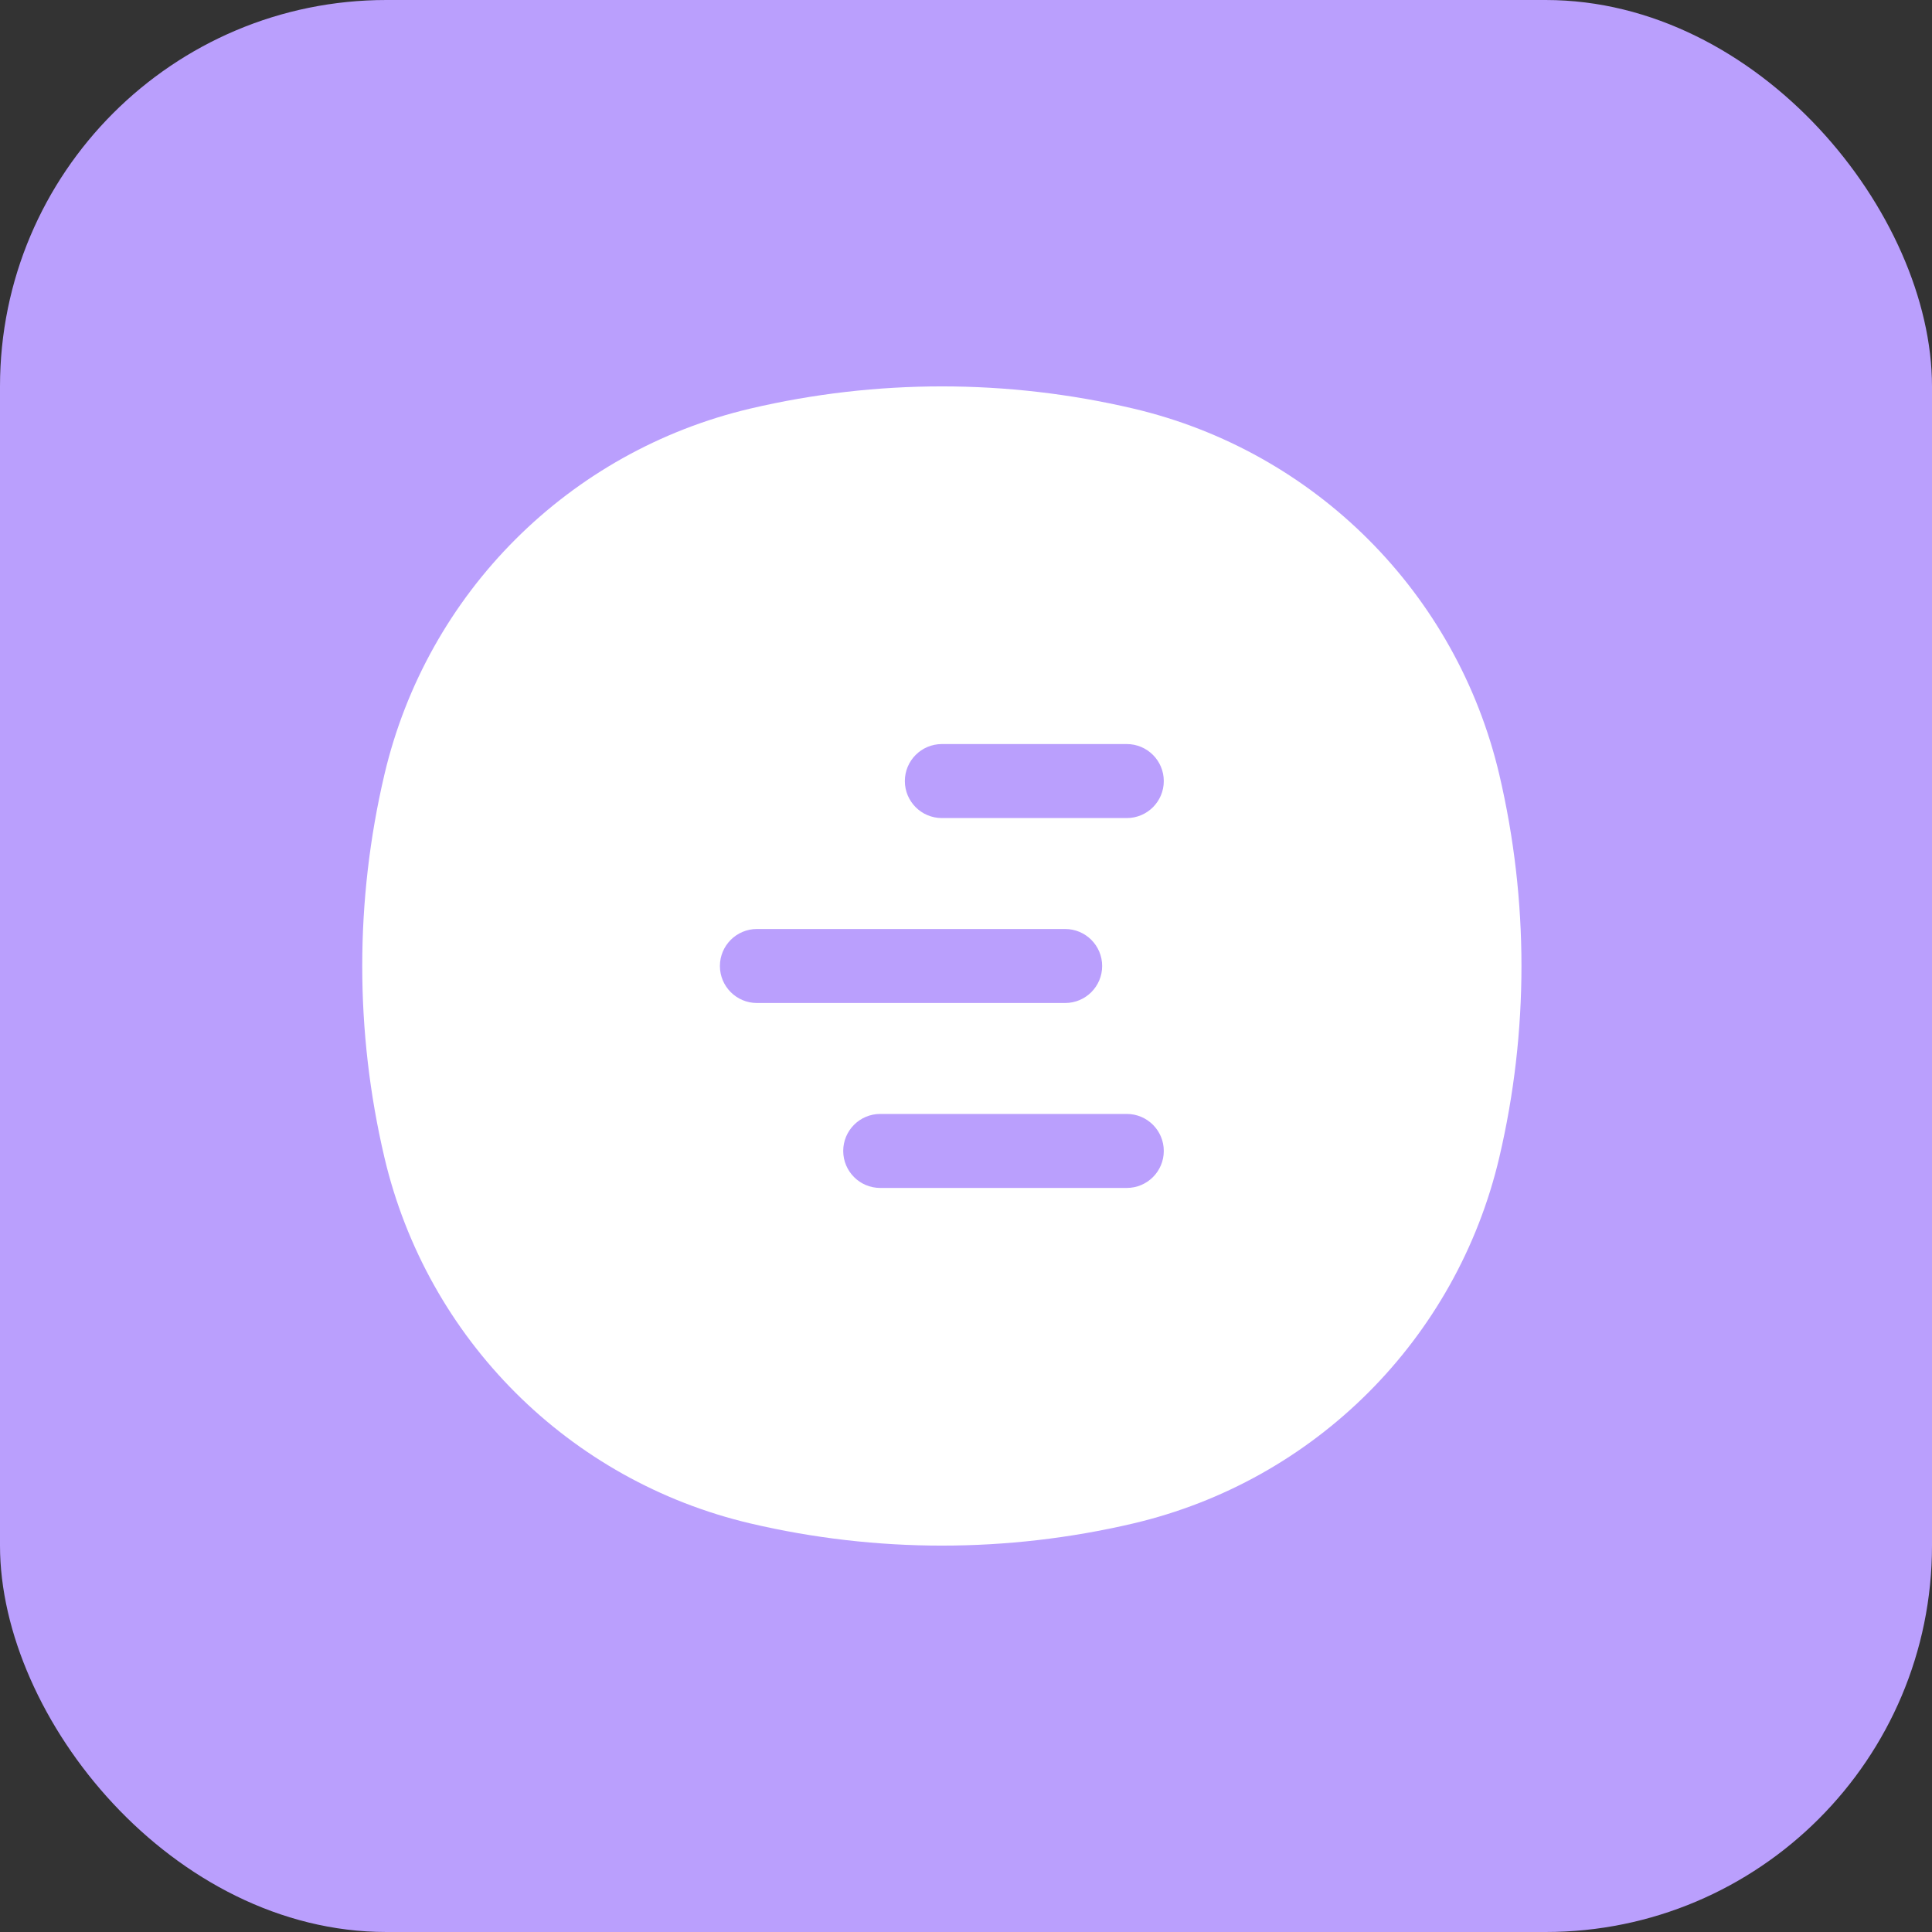 <svg width="40" height="40" viewBox="0 0 40 40" fill="none" xmlns="http://www.w3.org/2000/svg">
<rect x="0" y="0" width="40" height="40" fill="#333333" stroke="none"/>
<rect width="40" height="40" rx="8" fill="#BA9FFD"/>
<path fill-rule="evenodd" clip-rule="evenodd" d="M7.958 23.96C7.347 21.355 7.347 18.645 7.958 16.04C8.841 12.278 11.778 9.341 15.54 8.458C18.145 7.847 20.855 7.847 23.46 8.458C27.222 9.341 30.159 12.278 31.042 16.04C31.653 18.645 31.653 21.355 31.042 23.96C30.159 27.722 27.222 30.659 23.46 31.542C20.855 32.153 18.145 32.153 15.54 31.542C11.778 30.659 8.841 27.722 7.958 23.96ZM15.671 19.234C15.248 19.234 14.905 19.577 14.905 20C14.905 20.423 15.248 20.766 15.671 20.766L22.053 20.766C22.476 20.766 22.819 20.423 22.819 20C22.819 19.577 22.476 19.234 22.053 19.234H15.671ZM18.224 23.063C17.801 23.063 17.458 23.406 17.458 23.829C17.458 24.252 17.801 24.595 18.224 24.595H23.329C23.752 24.595 24.095 24.252 24.095 23.829C24.095 23.406 23.752 23.063 23.329 23.063H18.224ZM19.5 15.405C19.077 15.405 18.734 15.748 18.734 16.171C18.734 16.594 19.077 16.937 19.5 16.937H23.329C23.752 16.937 24.095 16.594 24.095 16.171C24.095 15.748 23.752 15.405 23.329 15.405H19.5Z" fill="white"/>
</svg>
